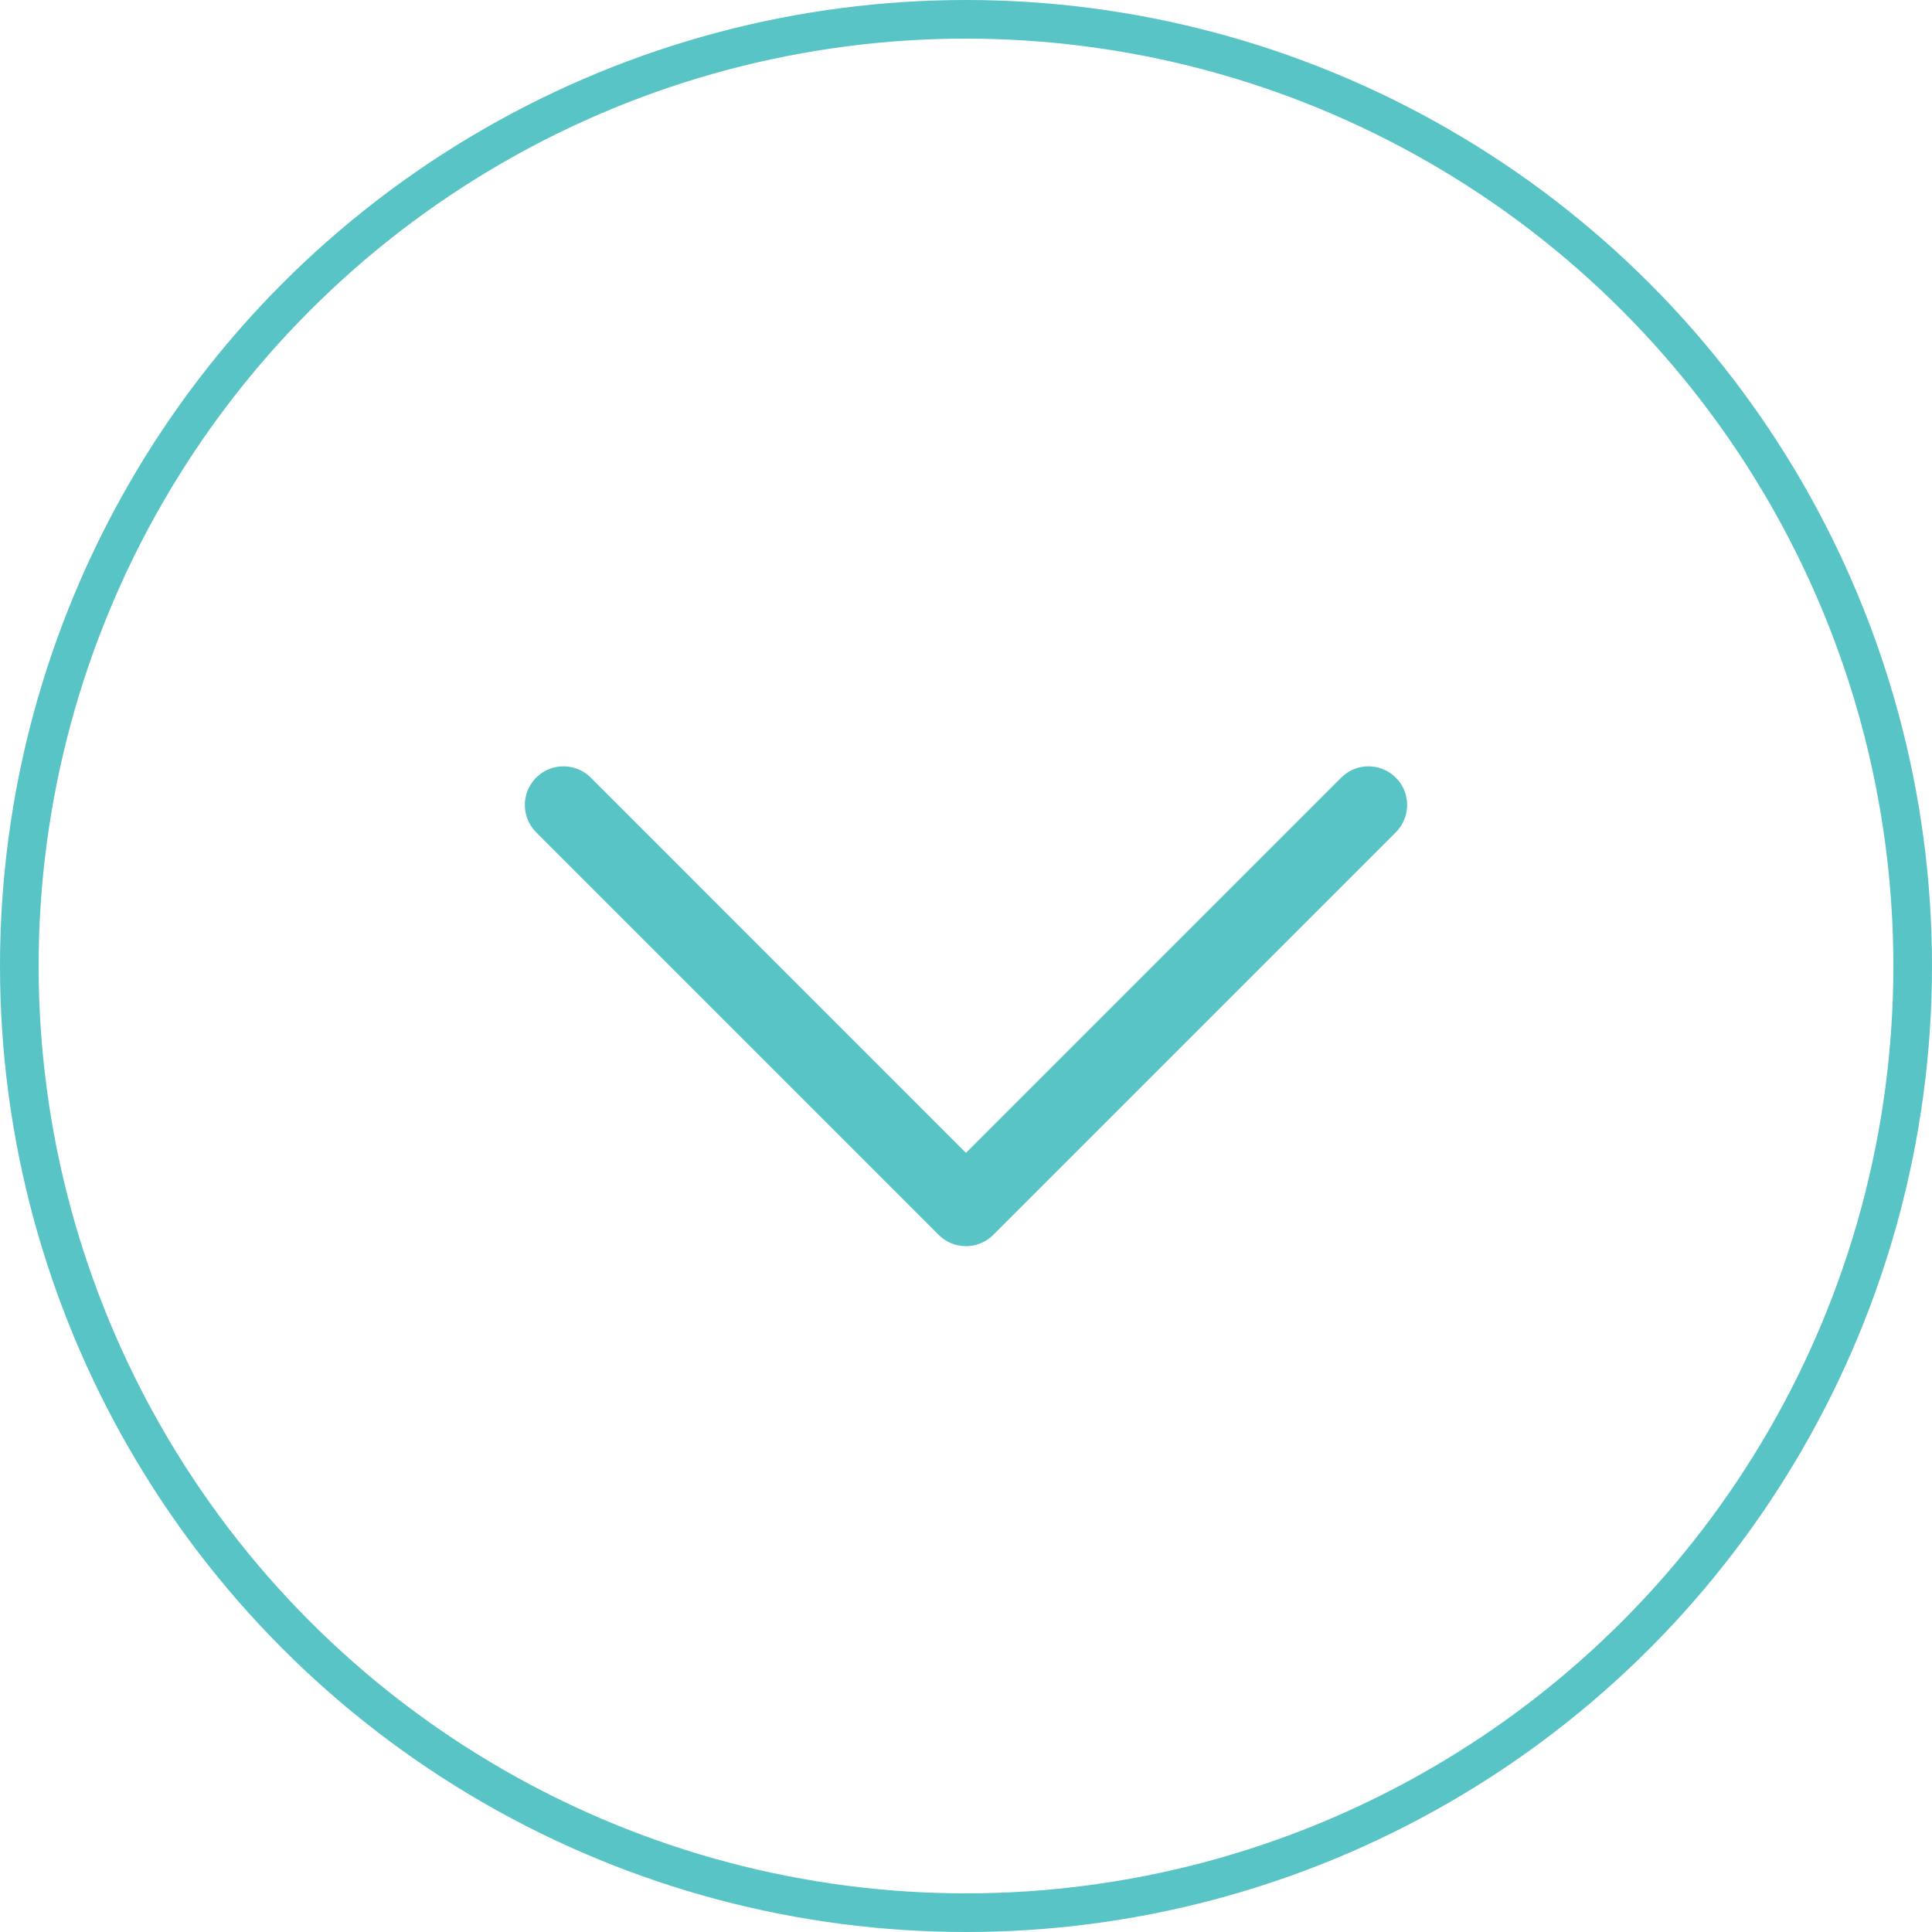 <?xml version="1.0" encoding="UTF-8"?> <svg xmlns="http://www.w3.org/2000/svg" width="50" height="50" viewBox="0 0 50 50" fill="none"> <circle cx="25" cy="25" r="24.5" stroke="#59C4C6"></circle> <path d="M14.583 20.833L24.999 31.25L35.416 20.833" stroke="#59C4C6" stroke-width="2" stroke-linecap="round" stroke-linejoin="round"></path> </svg> 